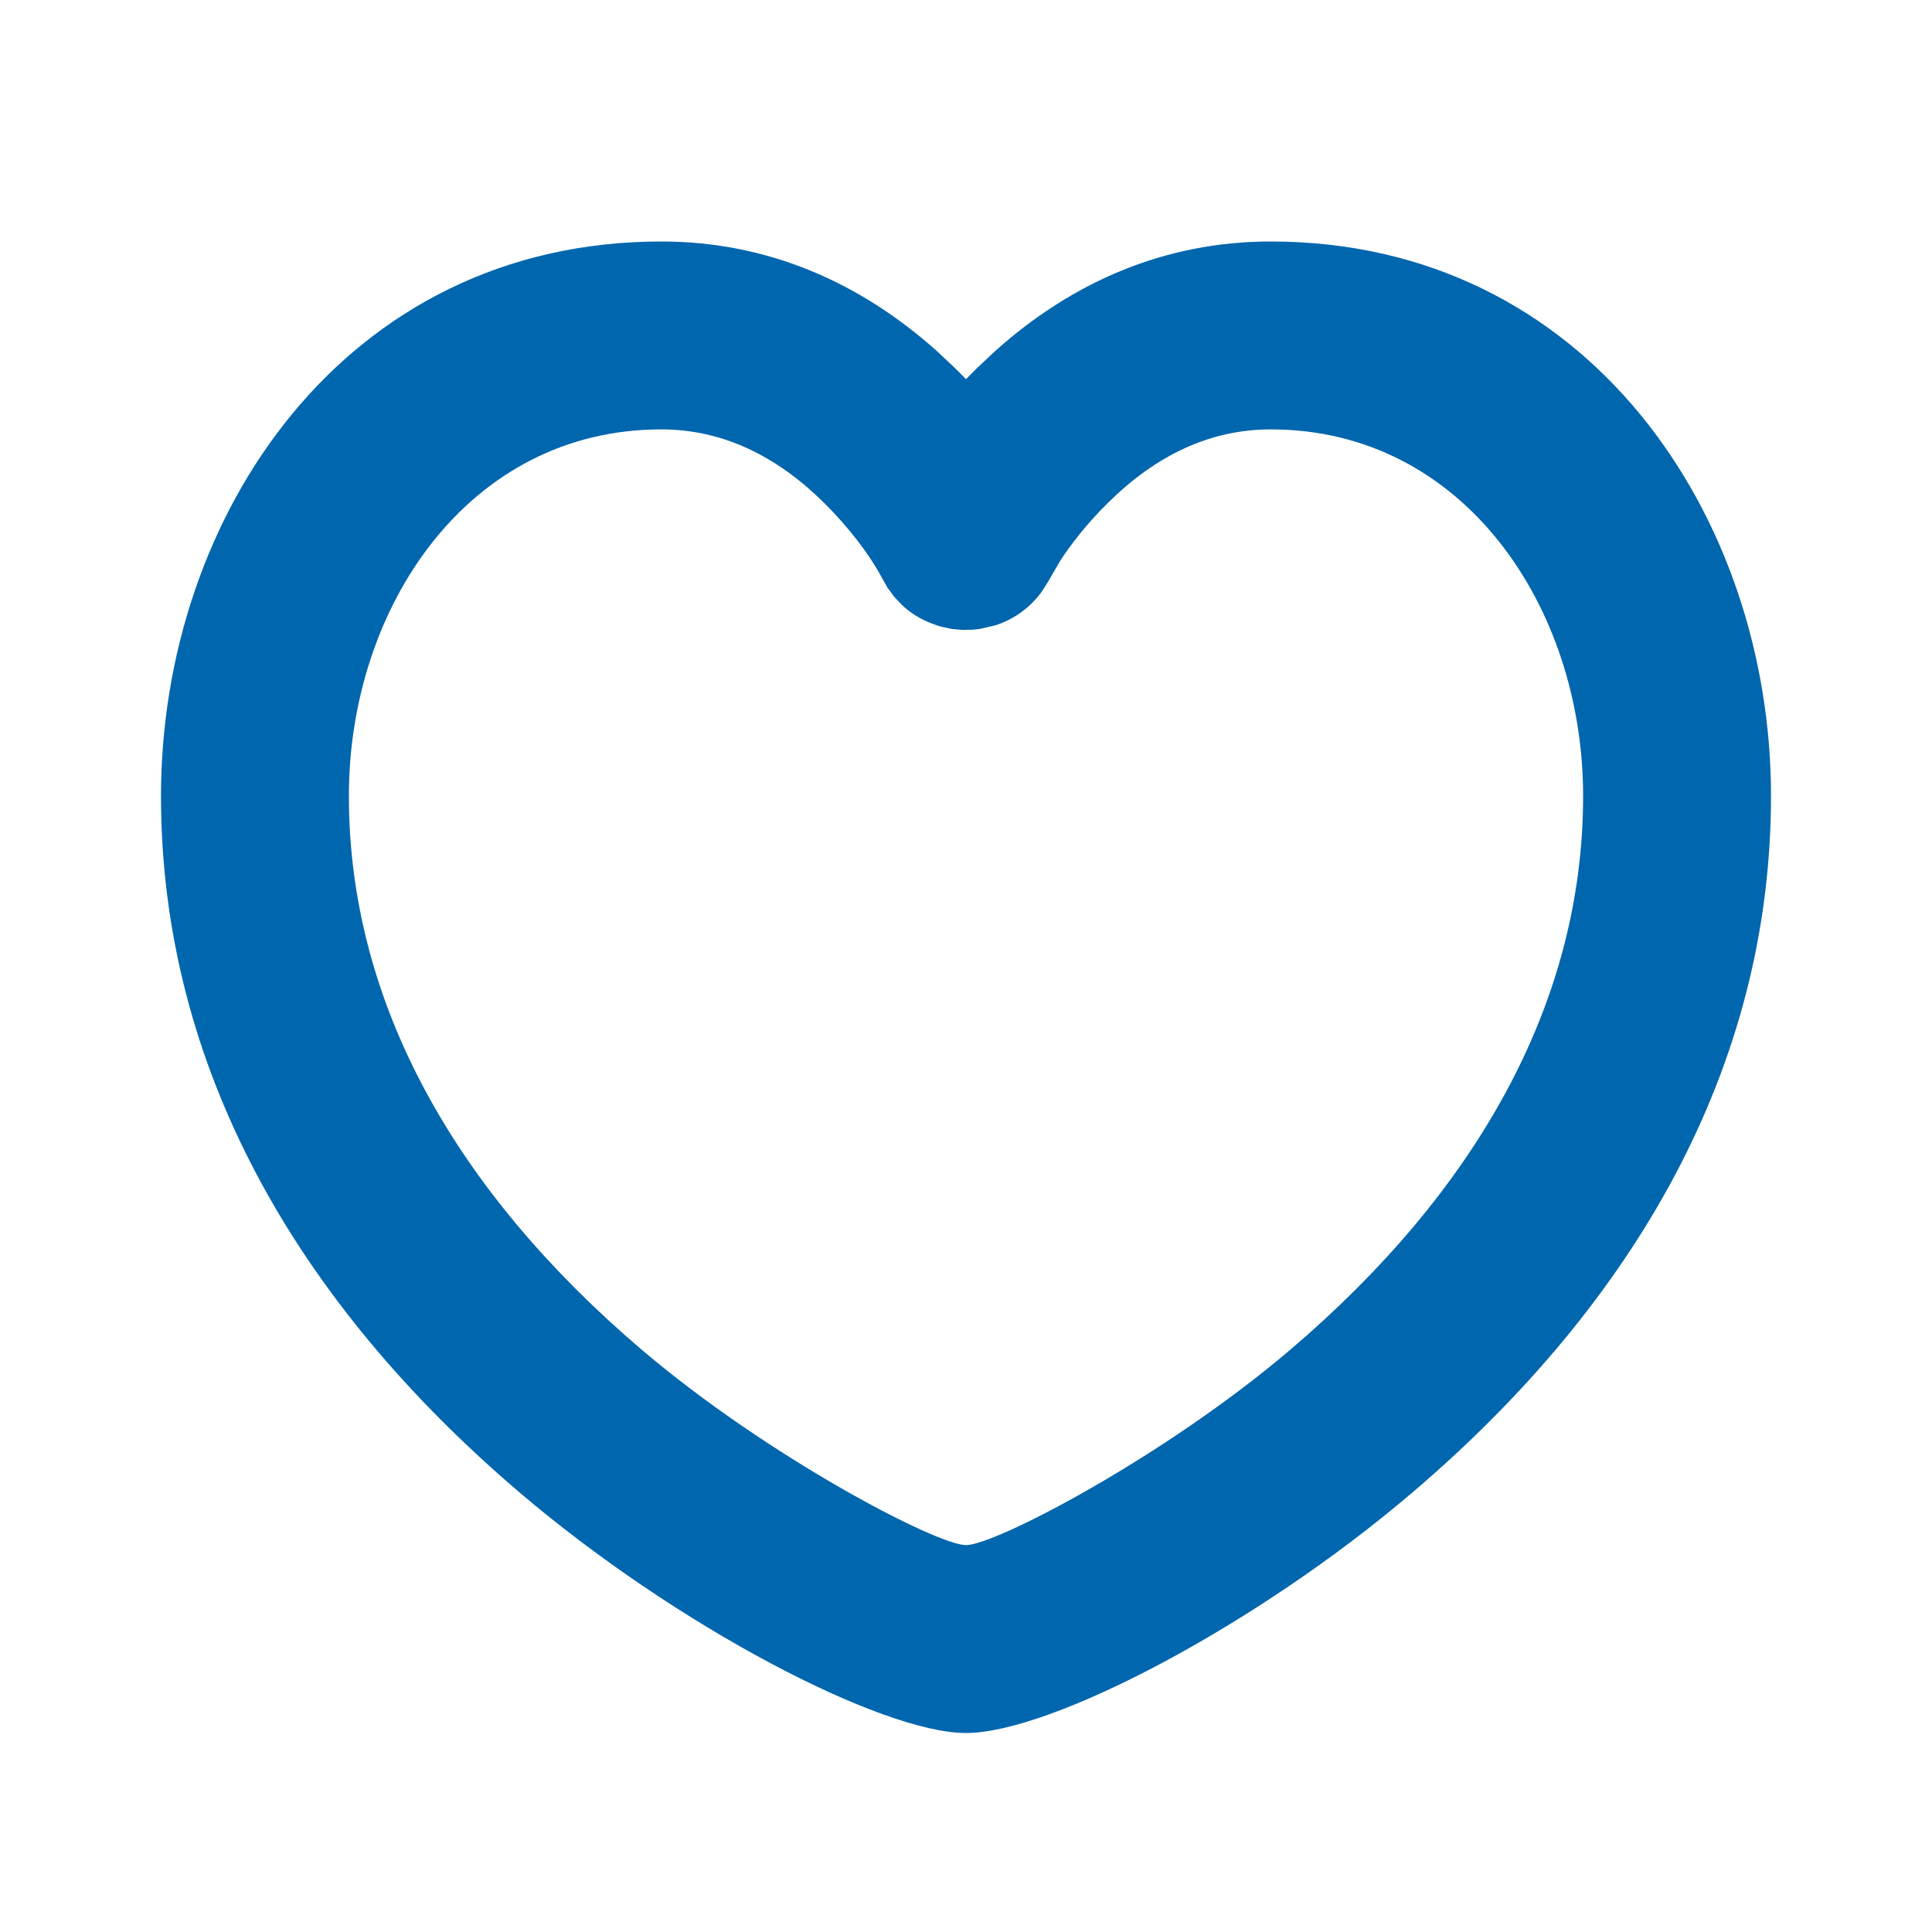<?xml version="1.0" encoding="UTF-8"?>
<svg width="24px" height="24px" viewBox="0 0 24 24" version="1.1" xmlns="http://www.w3.org/2000/svg" xmlns:xlink="http://www.w3.org/1999/xlink">
    <title>brand/icon/24/basic/love</title>
    <defs>
        <path d="M15.786,3 C19.723,3 22,6.413 22,9.887 C22,13.258 20.308,16.185 17.548,18.538 C15.598,20.202 13.051,21.528 12,21.528 C10.95,21.528 8.403,20.201 6.452,18.538 C3.692,16.185 2,13.258 2,9.887 C2,6.413 4.277,3 8.214,3 C9.545,3 10.689,3.513 11.636,4.359 L11.868,4.577 L12,4.71 L12.131,4.578 L12.363,4.36 C13.31,3.513 14.454,3 15.786,3 Z M15.786,5.334 C15.023,5.334 14.355,5.663 13.769,6.241 C13.503,6.503 13.3,6.765 13.167,6.971 L13.022,7.222 L12.951,7.336 C12.801,7.549 12.595,7.693 12.369,7.767 L12.175,7.812 L12.089,7.822 L11.958,7.825 L11.824,7.813 L11.714,7.79 L11.654,7.774 L11.577,7.746 C11.438,7.695 11.308,7.615 11.196,7.507 L11.108,7.413 L11.023,7.298 L10.905,7.087 C10.778,6.87 10.549,6.554 10.23,6.24 C9.644,5.663 8.977,5.334 8.214,5.334 C5.812,5.334 4.334,7.55 4.334,9.887 C4.334,12.483 5.682,14.814 7.966,16.762 C9.533,18.097 11.638,19.194 12,19.194 C12.363,19.194 14.468,18.097 16.034,16.762 C18.318,14.814 19.666,12.483 19.666,9.887 C19.666,7.55 18.188,5.334 15.786,5.334 Z" id="path-1"></path>
    </defs>
    <g id="brand/icon/24/basic/love" stroke="none" stroke-width="1" fill="none" fill-rule="evenodd">
        <mask id="mask-2" fill="white">
            <use xlink:href="#path-1"></use>
        </mask>
        <use id="love" fill="#0066AE" xlink:href="#path-1"></use>
    </g>
</svg>